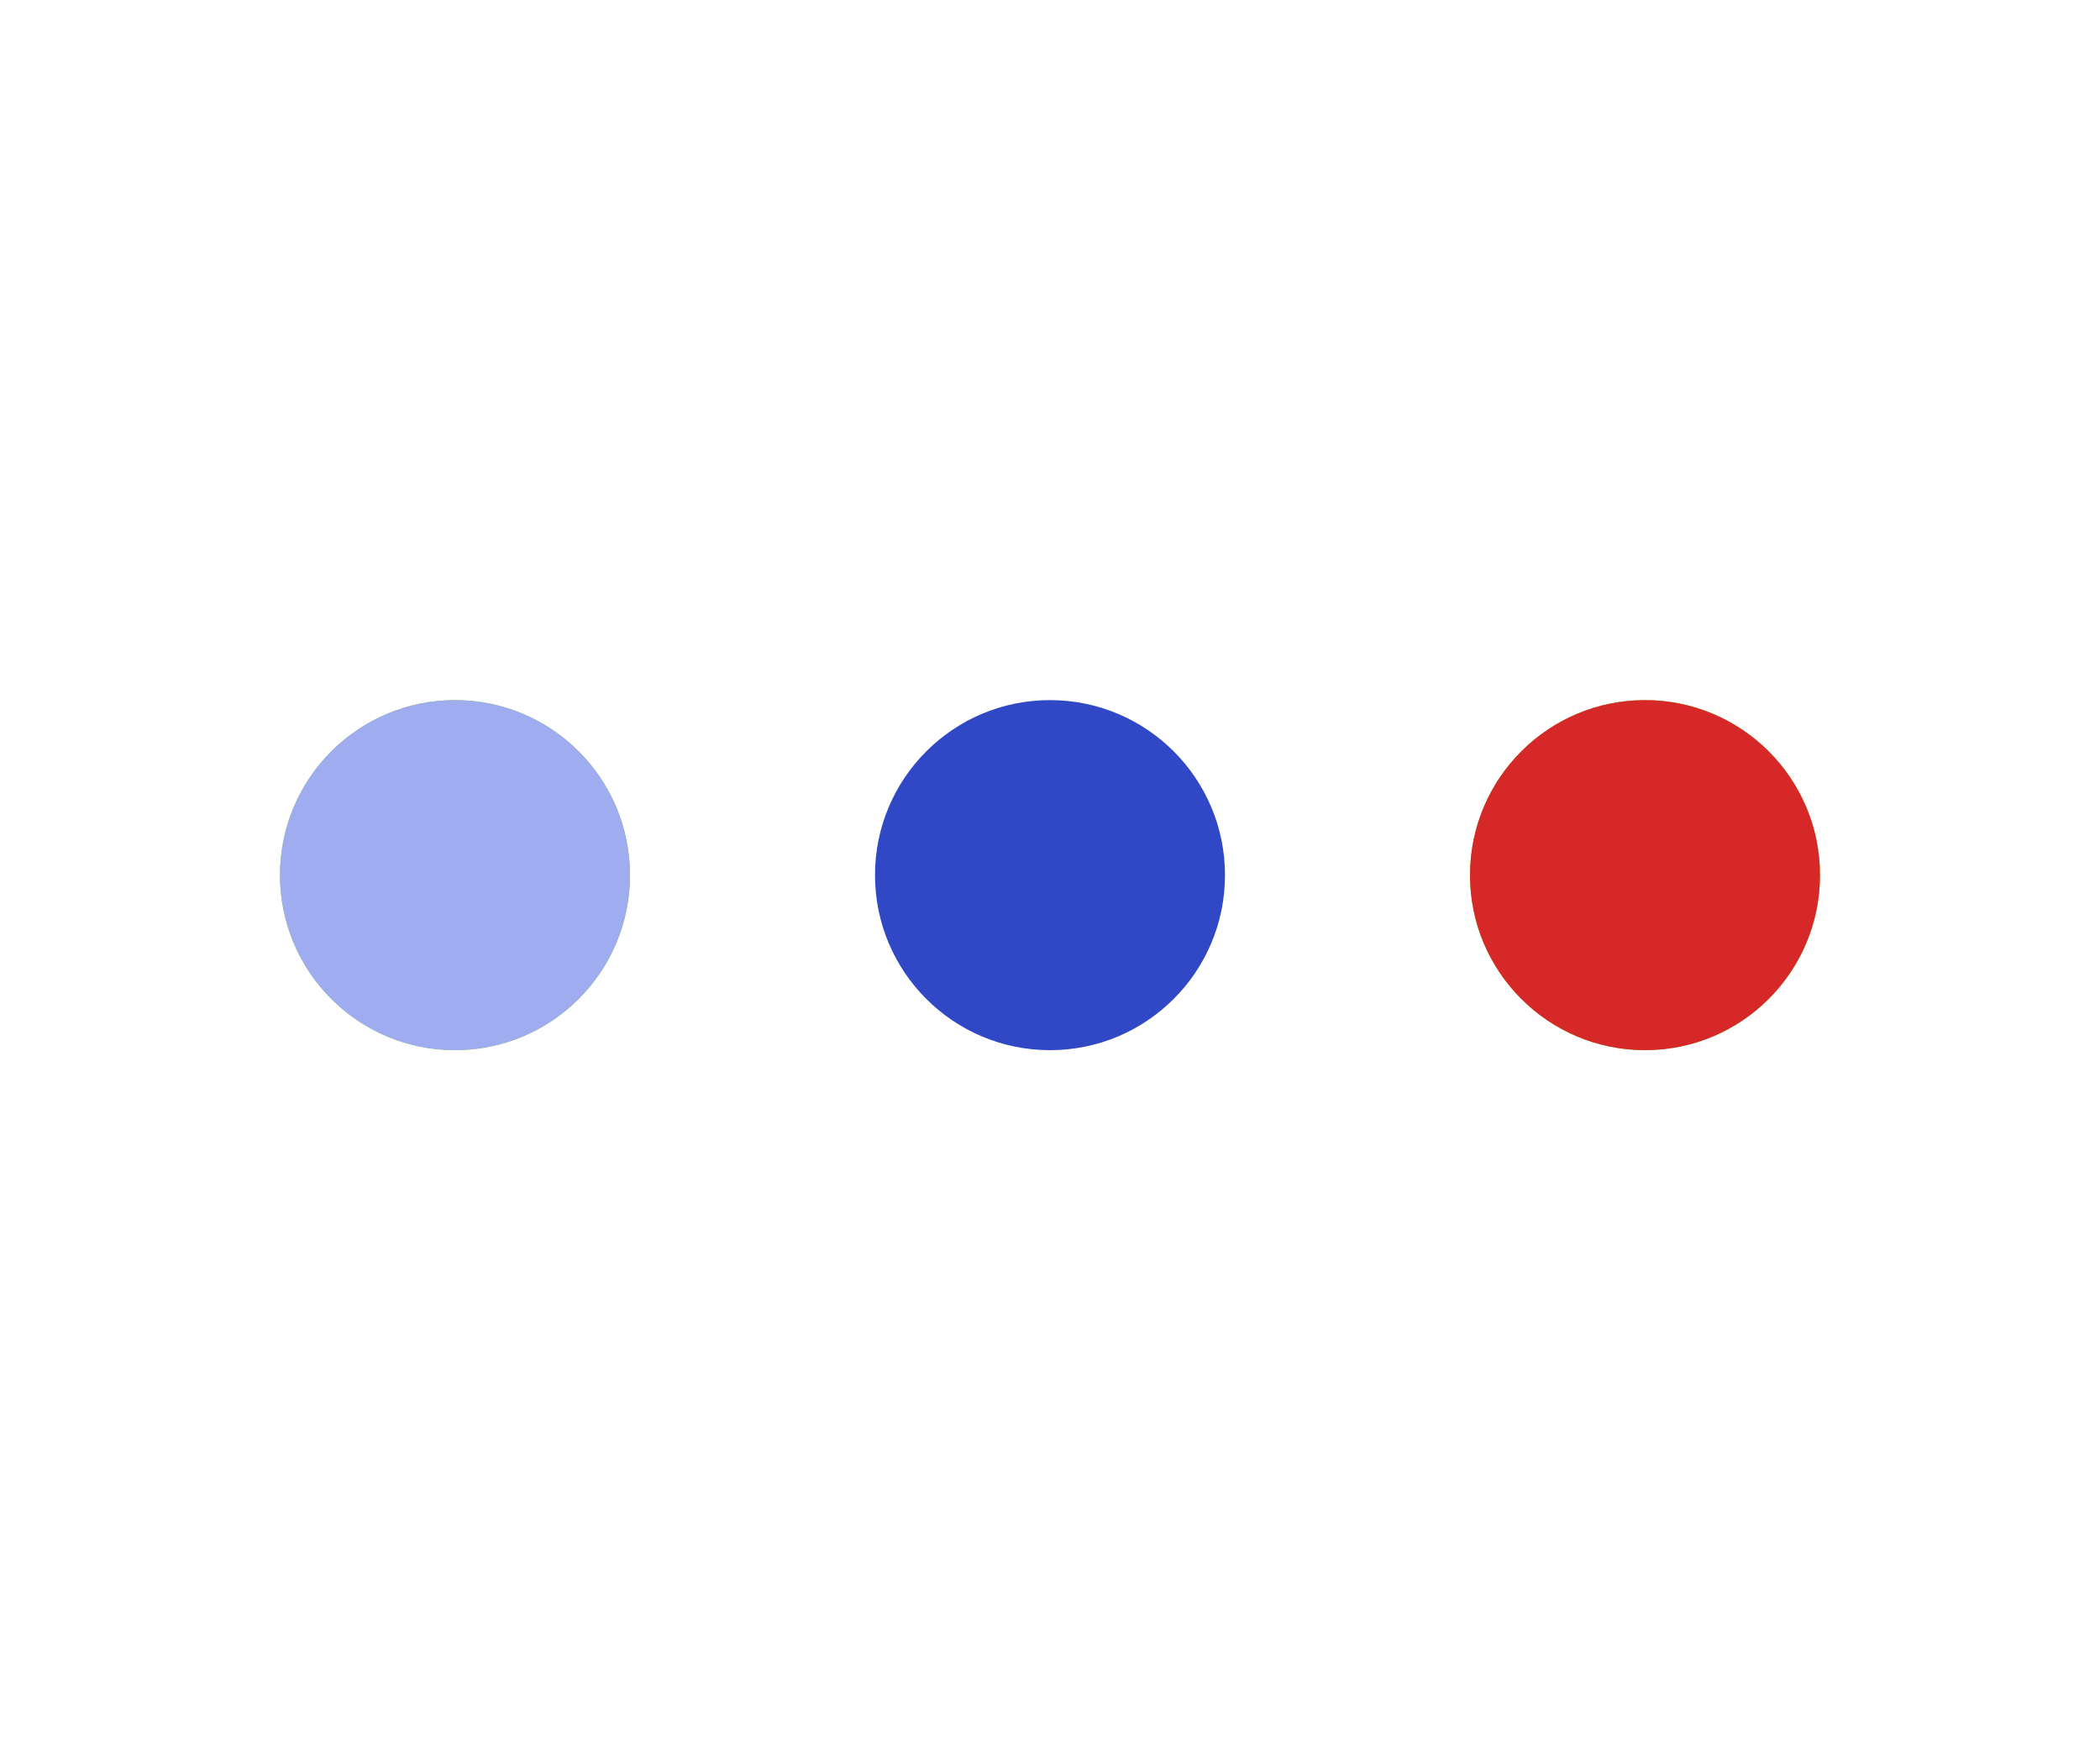 <?xml version="1.0" encoding="utf-8"?>
<svg xmlns="http://www.w3.org/2000/svg" xmlns:xlink="http://www.w3.org/1999/xlink" style="margin: auto; background: transparent; display: block; shape-rendering: auto;" width="60px" height="50px" viewBox="0 0 100 100" preserveAspectRatio="xMidYMid">
    <circle cx="84" cy="50" r="10" fill="#90d224">
        <animate attributeName="r" repeatCount="indefinite" dur="0.373s" calcMode="spline" keyTimes="0;1" values="10;0" keySplines="0 0.5 0.5 1" begin="0s"></animate>
        <animate attributeName="fill" repeatCount="indefinite" dur="1.493s" calcMode="discrete" keyTimes="0;0.25;0.5;0.75;1" values="#90d224;#9facf0;#d62829;#3048c6;#90d224" begin="0s"></animate>
    </circle><circle cx="16" cy="50" r="10" fill="#90d224">
    <animate attributeName="r" repeatCount="indefinite" dur="1.493s" calcMode="spline" keyTimes="0;0.25;0.5;0.75;1" values="0;0;10;10;10" keySplines="0 0.5 0.5 1;0 0.5 0.5 1;0 0.5 0.5 1;0 0.5 0.5 1" begin="0s"></animate>
    <animate attributeName="cx" repeatCount="indefinite" dur="1.493s" calcMode="spline" keyTimes="0;0.25;0.5;0.75;1" values="16;16;16;50;84" keySplines="0 0.5 0.5 1;0 0.5 0.5 1;0 0.5 0.5 1;0 0.5 0.5 1" begin="0s"></animate>
</circle><circle cx="50" cy="50" r="10" fill="#3048c6">
    <animate attributeName="r" repeatCount="indefinite" dur="1.493s" calcMode="spline" keyTimes="0;0.25;0.5;0.75;1" values="0;0;10;10;10" keySplines="0 0.5 0.5 1;0 0.5 0.5 1;0 0.5 0.5 1;0 0.5 0.5 1" begin="-0.373s"></animate>
    <animate attributeName="cx" repeatCount="indefinite" dur="1.493s" calcMode="spline" keyTimes="0;0.25;0.5;0.75;1" values="16;16;16;50;84" keySplines="0 0.5 0.5 1;0 0.5 0.5 1;0 0.5 0.5 1;0 0.5 0.5 1" begin="-0.373s"></animate>
</circle><circle cx="84" cy="50" r="10" fill="#d62829">
    <animate attributeName="r" repeatCount="indefinite" dur="1.493s" calcMode="spline" keyTimes="0;0.25;0.5;0.75;1" values="0;0;10;10;10" keySplines="0 0.5 0.5 1;0 0.5 0.5 1;0 0.5 0.5 1;0 0.5 0.5 1" begin="-0.746s"></animate>
    <animate attributeName="cx" repeatCount="indefinite" dur="1.493s" calcMode="spline" keyTimes="0;0.25;0.5;0.75;1" values="16;16;16;50;84" keySplines="0 0.5 0.5 1;0 0.5 0.5 1;0 0.5 0.5 1;0 0.5 0.5 1" begin="-0.746s"></animate>
</circle><circle cx="16" cy="50" r="10" fill="#9facf0">
    <animate attributeName="r" repeatCount="indefinite" dur="1.493s" calcMode="spline" keyTimes="0;0.25;0.5;0.75;1" values="0;0;10;10;10" keySplines="0 0.5 0.5 1;0 0.5 0.5 1;0 0.5 0.5 1;0 0.5 0.5 1" begin="-1.119s"></animate>
    <animate attributeName="cx" repeatCount="indefinite" dur="1.493s" calcMode="spline" keyTimes="0;0.25;0.5;0.75;1" values="16;16;16;50;84" keySplines="0 0.5 0.5 1;0 0.5 0.5 1;0 0.5 0.5 1;0 0.5 0.5 1" begin="-1.119s"></animate>
</circle>
    <!-- [ldio] generated by https://loading.io/ --></svg>
